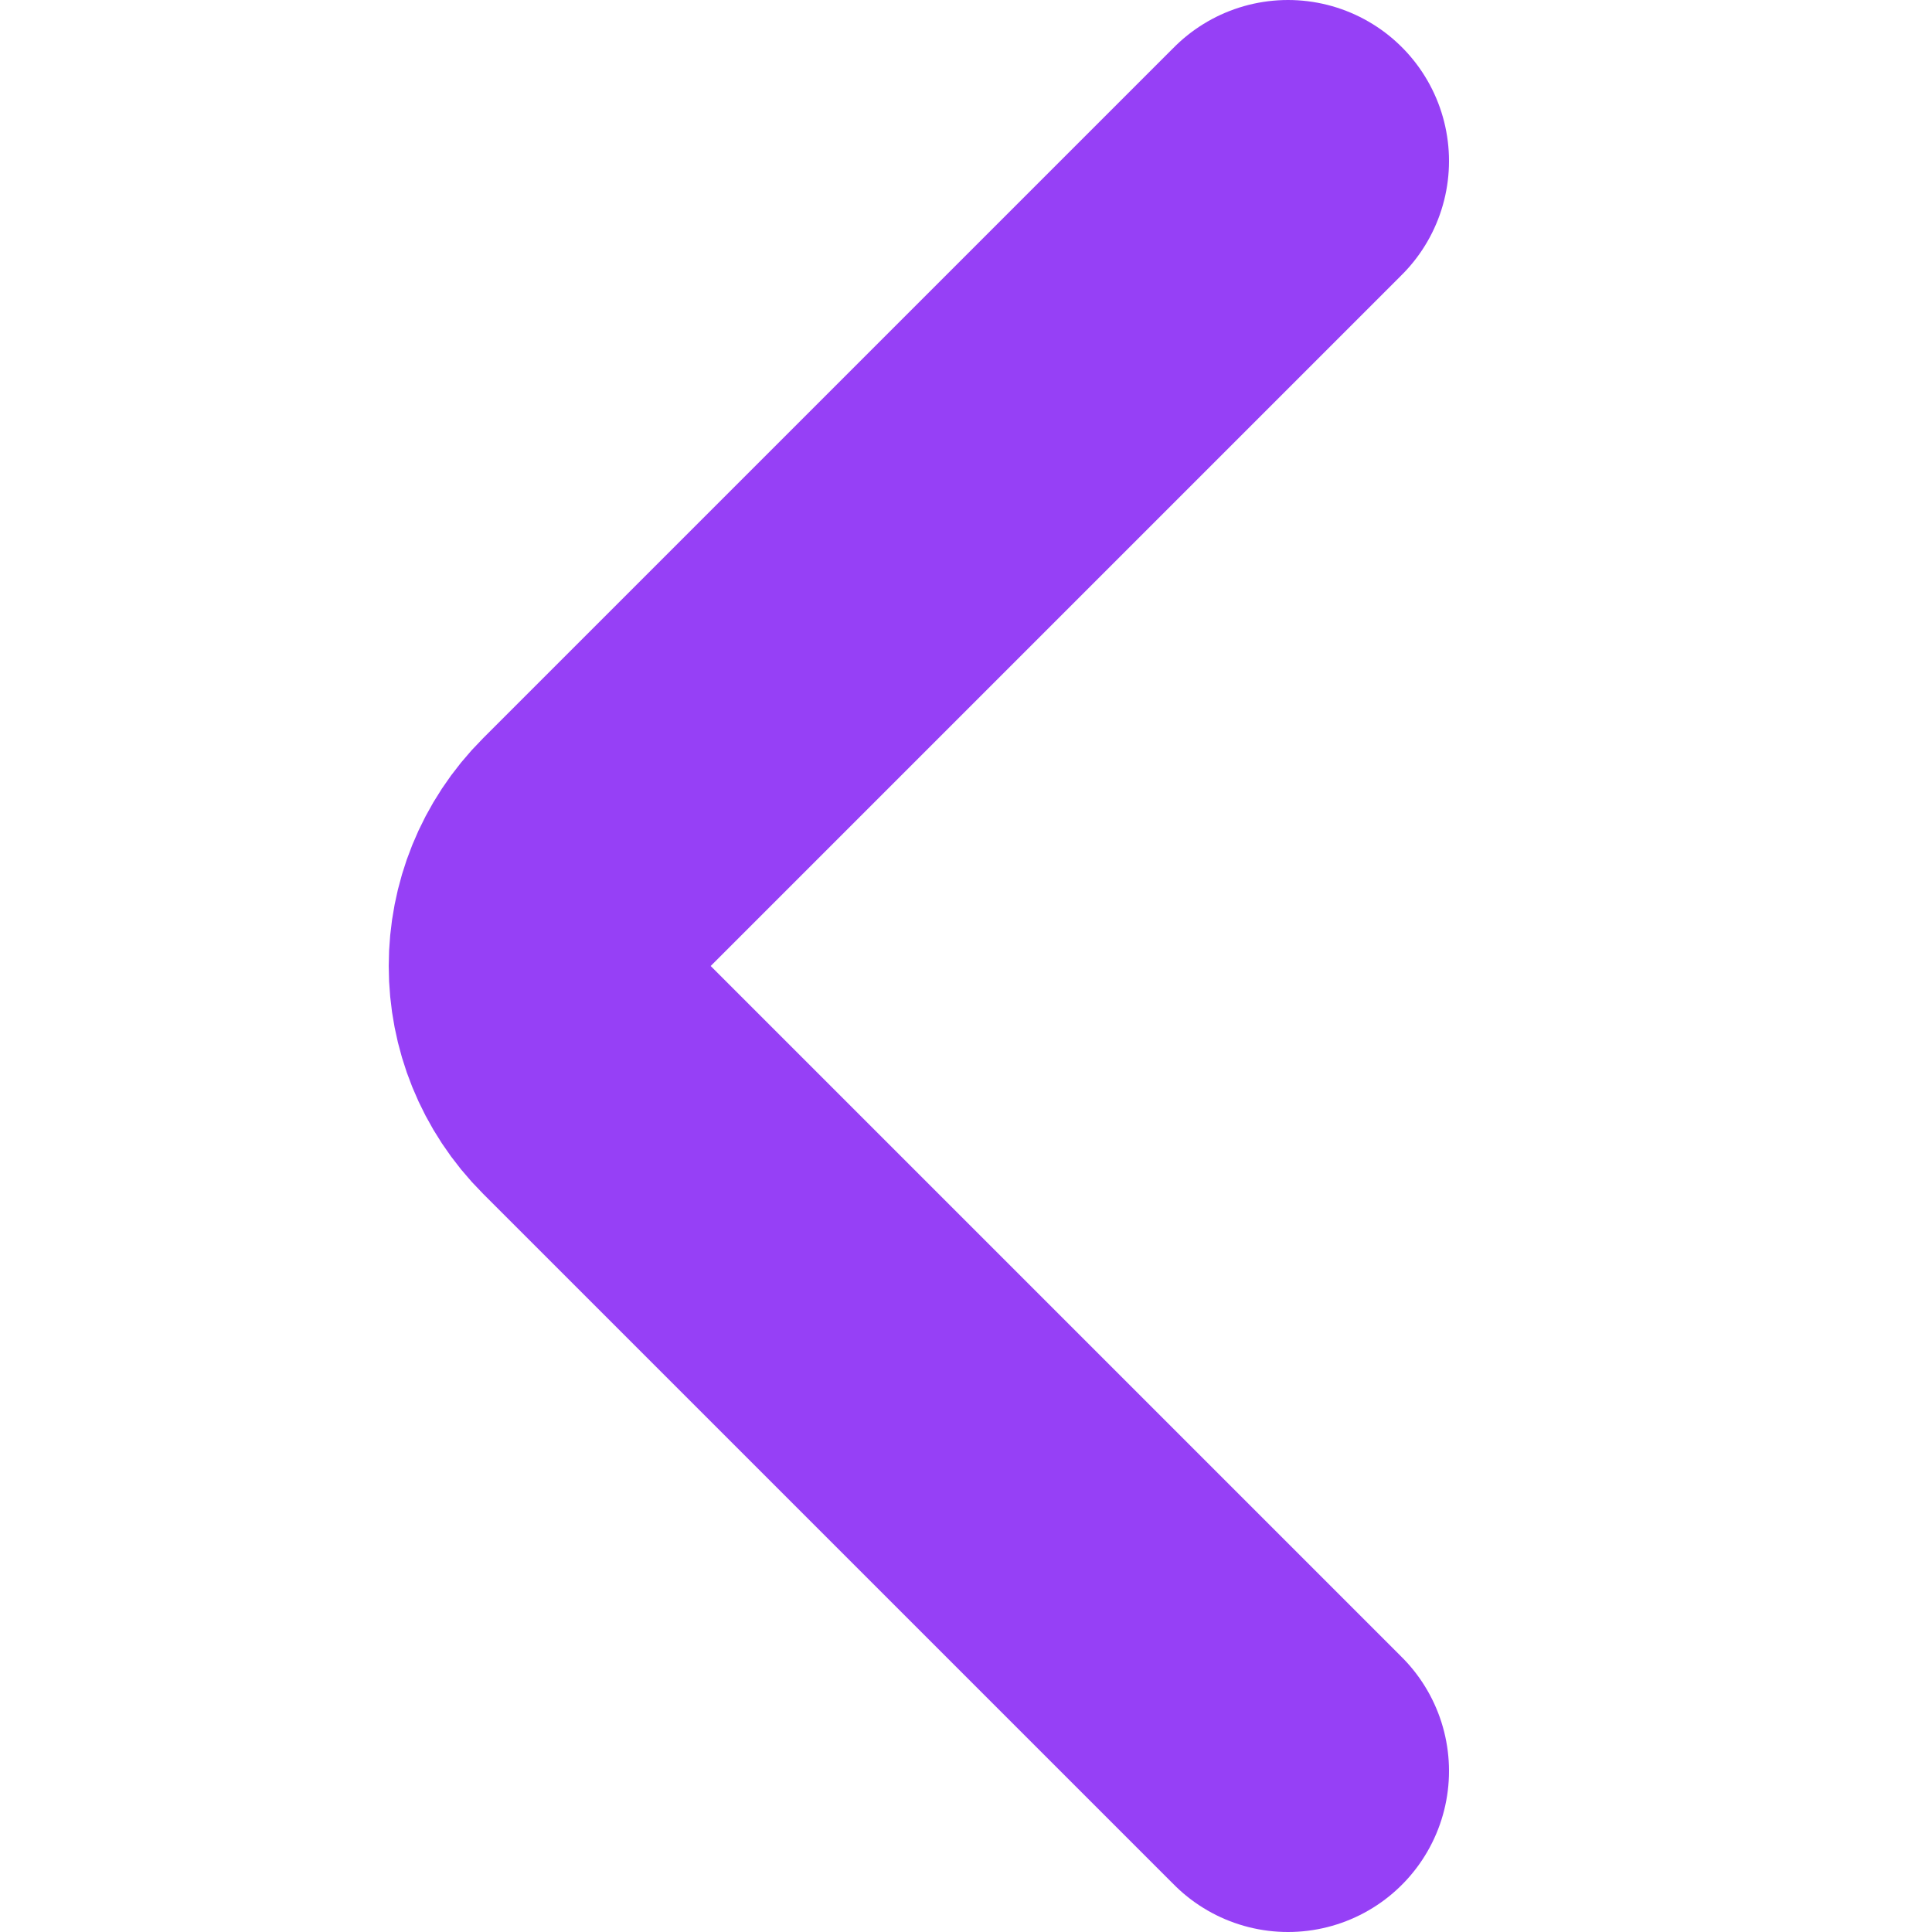 <svg width="12" height="12" viewBox="0 0 12 12" fill="none" xmlns="http://www.w3.org/2000/svg">
<g id="arrow icon ">
<path id="Vector 106" d="M8 1L3.707 5.293C3.317 5.683 3.317 6.317 3.707 6.707L8 11" stroke="#9640F6" stroke-width="2" stroke-linecap="round" stroke-linejoin="round"/>
</g>
</svg>
